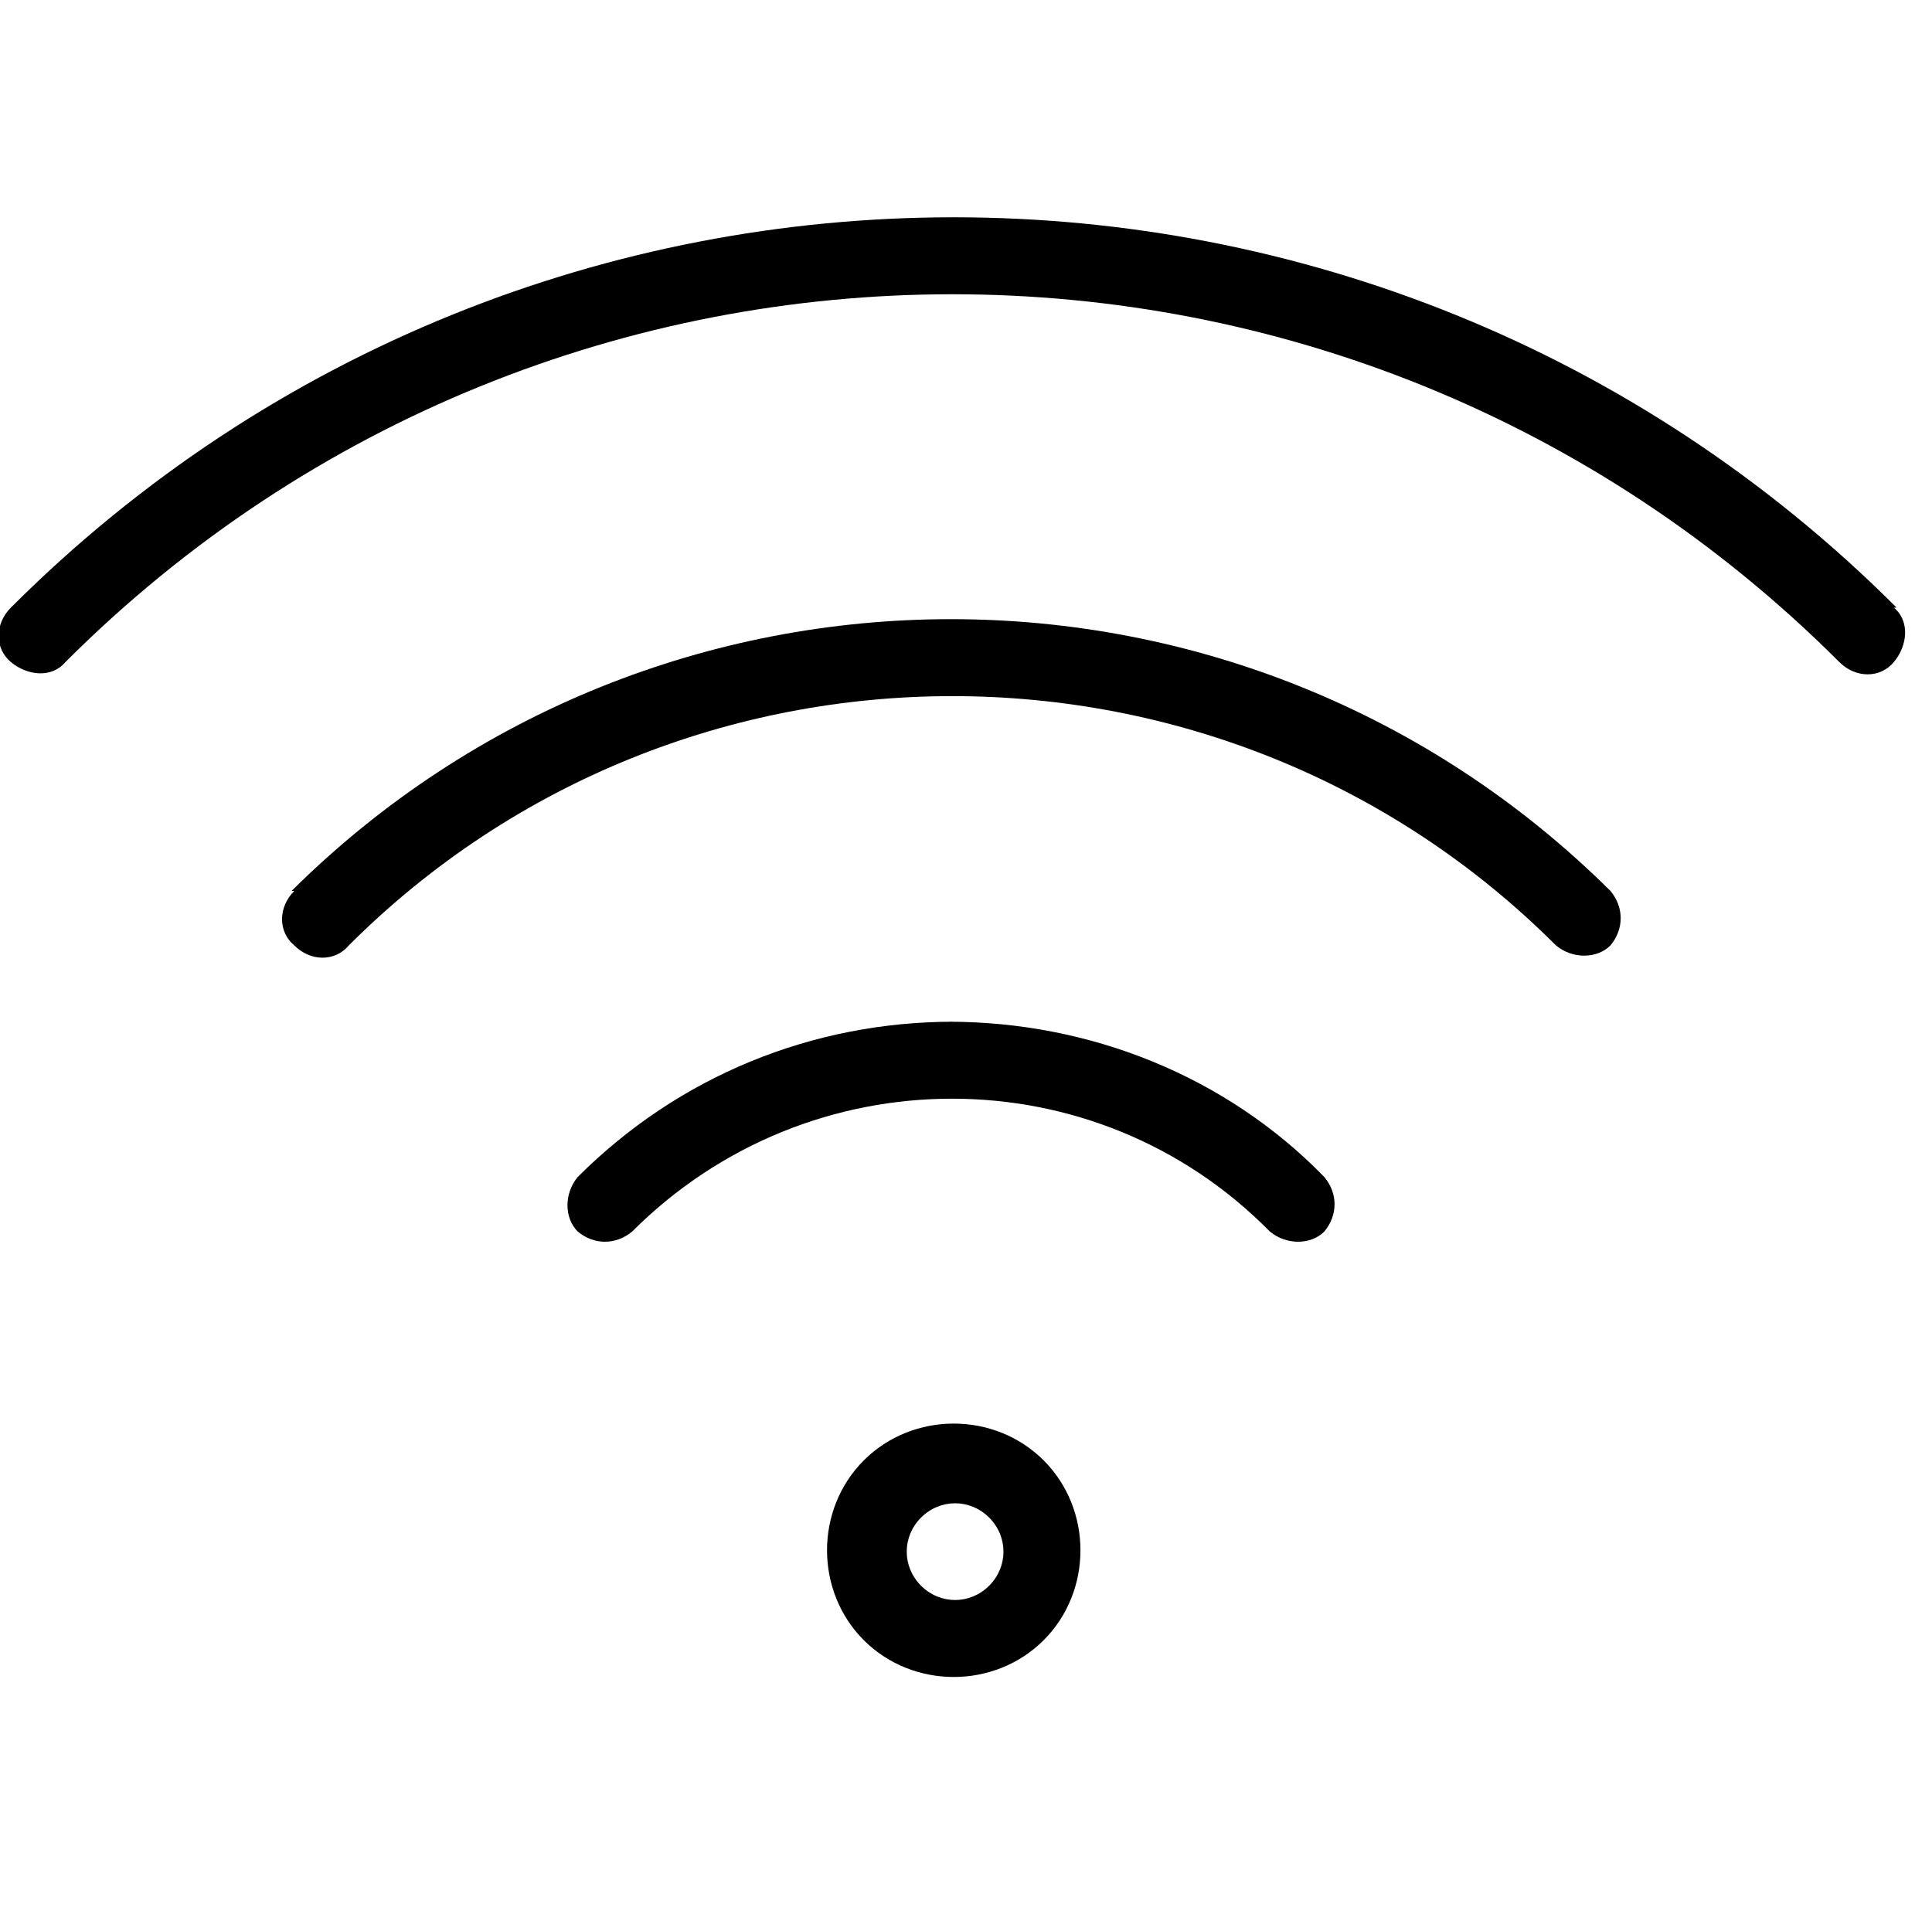<?xml version="1.0" encoding="UTF-8"?>
<svg id="Calque_1" xmlns="http://www.w3.org/2000/svg" version="1.1" viewBox="0 0 70.9 70">
  <!-- Generator: Adobe Illustrator 29.0.1, SVG Export Plug-In . SVG Version: 2.1.0 Build 192)  -->
  <g id="ic-connectivite-M">
    <g id="Groupe_11191">
      <path id="Tracé_1529" d="M38.3,53.6c-1.8-1.8-4.8-1.8-6.6,0-1.8,1.8-1.8,4.8,0,6.6s4.8,1.8,6.6,0c0,0,0,0,0,0,1.8-1.8,1.8-4.8,0-6.6h0M36.3,58.2c-.7.7-1.8.7-2.5,0-.7-.7-.7-1.8,0-2.5.7-.7,1.8-.7,2.5,0,.7.7.7,1.8,0,2.5"/>
      <path id="Tracé_1530" d="M69.6,22.3c-19.1-19.1-50.1-19.1-69.2,0,0,0,0,0,0,0-.6.6-.6,1.5,0,2s1.5.6,2,0h0c18-18,47.1-18,65.1,0,0,0,0,0,0,0,.6.6,1.5.6,2,0s.6-1.5,0-2"/>
      <path id="Tracé_1531" d="M10.8,32.7c-.6.6-.6,1.5,0,2,.6.6,1.5.6,2,0,12.2-12.2,32.1-12.2,44.3,0,.6.5,1.5.5,2,0,.5-.6.5-1.4,0-2-13.4-13.3-35-13.3-48.4,0"/>
      <path id="Tracé_1532" d="M35,37.5c-5.2,0-10.1,2-13.8,5.7-.5.6-.5,1.5,0,2,.6.5,1.4.5,2,0,6.5-6.5,17-6.5,23.4,0,.6.5,1.5.5,2,0,.5-.6.5-1.4,0-2-3.6-3.7-8.6-5.7-13.8-5.7"/>
    </g>
  </g>
</svg>